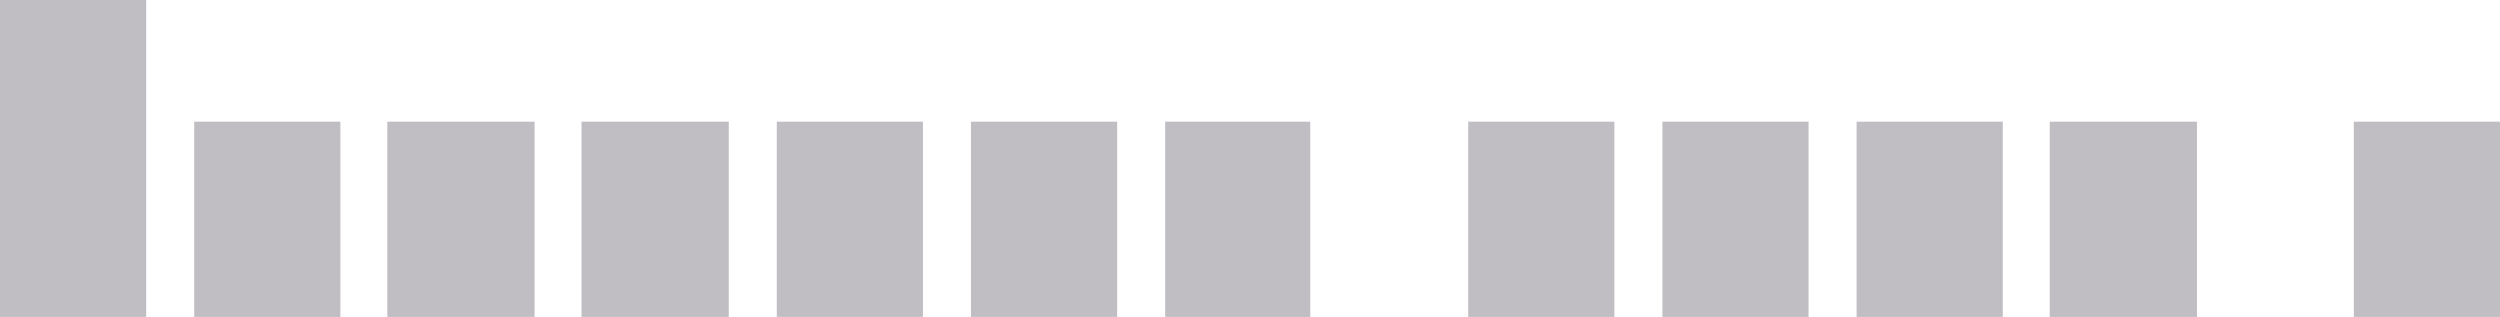 <?xml version="1.0" encoding="UTF-8" standalone="no"?>
<svg xmlns:xlink="http://www.w3.org/1999/xlink" height="14.85px" width="117.15px" xmlns="http://www.w3.org/2000/svg">
  <g transform="matrix(1.0, 0.0, 0.0, 1.0, -447.7, -274.05)">
    <path d="M454.55 274.05 L454.55 288.9 447.7 288.9 447.7 274.05 454.55 274.05" fill="#c1bec3" fill-rule="evenodd" stroke="none"/>
    <path d="M463.65 288.9 L456.8 288.9 456.8 279.75 463.65 279.75 463.65 288.9" fill="#c1bec3" fill-rule="evenodd" stroke="none"/>
    <path d="M472.75 279.75 L472.75 288.9 465.85 288.9 465.85 279.75 472.75 279.75" fill="#c1bec3" fill-rule="evenodd" stroke="none"/>
    <path d="M481.85 279.75 L481.85 288.9 474.95 288.9 474.95 279.75 481.85 279.75" fill="#c1bec3" fill-rule="evenodd" stroke="none"/>
    <path d="M490.95 279.75 L490.95 288.9 484.1 288.9 484.1 279.75 490.95 279.75" fill="#c1bec3" fill-rule="evenodd" stroke="none"/>
    <path d="M500.05 288.9 L493.2 288.9 493.2 279.75 500.05 279.75 500.05 288.9" fill="#c1bec3" fill-rule="evenodd" stroke="none"/>
    <path d="M509.1 279.75 L509.1 288.9 502.3 288.9 502.3 279.75 509.1 279.75" fill="#c1bec3" fill-rule="evenodd" stroke="none"/>
    <path d="M523.35 279.75 L523.35 288.9 516.5 288.9 516.5 279.75 523.35 279.75" fill="#c1bec3" fill-rule="evenodd" stroke="none"/>
    <path d="M532.45 288.9 L525.6 288.9 525.6 279.75 532.45 279.75 532.45 288.9" fill="#c1bec3" fill-rule="evenodd" stroke="none"/>
    <path d="M541.55 279.75 L541.55 288.9 534.7 288.9 534.7 279.75 541.55 279.75" fill="#c1bec3" fill-rule="evenodd" stroke="none"/>
    <path d="M550.65 279.75 L550.65 288.9 543.75 288.9 543.75 279.75 550.65 279.75" fill="#c1bec3" fill-rule="evenodd" stroke="none"/>
    <path d="M564.85 279.75 L564.85 288.9 558.0 288.9 558.0 279.75 564.85 279.75" fill="#c1bec3" fill-rule="evenodd" stroke="none"/>
  </g>
</svg>
